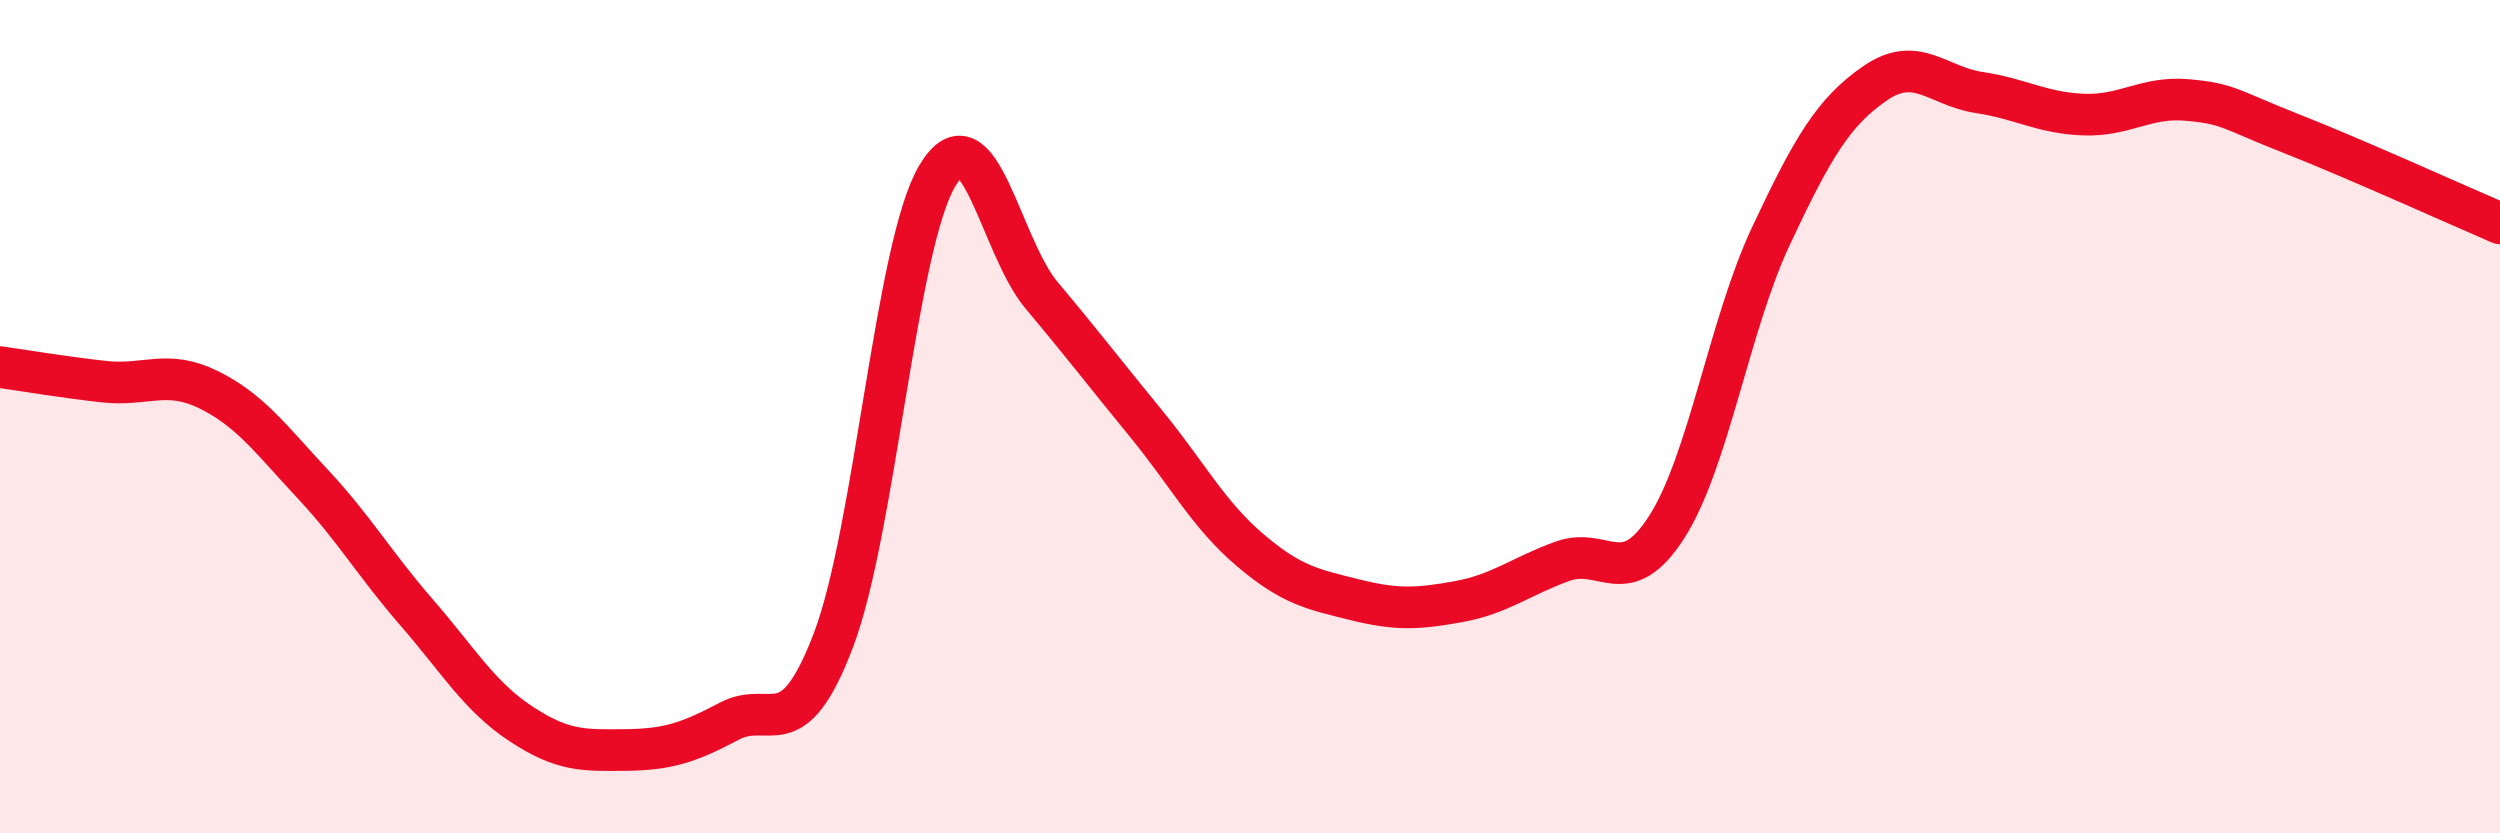 
    <svg width="60" height="20" viewBox="0 0 60 20" xmlns="http://www.w3.org/2000/svg">
      <path
        d="M 0,8.81 C 0.5,8.88 1.5,9.05 2.5,9.16 C 3.5,9.27 4,8.86 5,9.35 C 6,9.84 6.5,10.54 7.5,11.61 C 8.5,12.68 9,13.55 10,14.7 C 11,15.85 11.5,16.71 12.5,17.37 C 13.5,18.03 14,18.01 15,18 C 16,17.99 16.5,17.84 17.5,17.31 C 18.5,16.78 19,17.99 20,15.37 C 21,12.75 21.5,5.87 22.5,4.21 C 23.5,2.55 24,5.9 25,7.09 C 26,8.28 26.5,8.94 27.5,10.16 C 28.5,11.38 29,12.35 30,13.2 C 31,14.05 31.5,14.14 32.5,14.39 C 33.5,14.64 34,14.62 35,14.44 C 36,14.26 36.5,13.83 37.5,13.47 C 38.5,13.11 39,14.21 40,12.65 C 41,11.09 41.5,7.8 42.5,5.67 C 43.5,3.54 44,2.69 45,2 C 46,1.31 46.5,2.07 47.5,2.22 C 48.5,2.37 49,2.71 50,2.75 C 51,2.79 51.5,2.31 52.5,2.4 C 53.5,2.49 53.5,2.62 55,3.21 C 56.5,3.8 59,4.93 60,5.36L60 20L0 20Z"
        fill="#EB0A25"
        opacity="0.1"
        stroke-linecap="round"
        stroke-linejoin="round"
      />
      <path
        d="M 0,8.81 C 0.5,8.88 1.5,9.05 2.5,9.16 C 3.5,9.27 4,8.86 5,9.35 C 6,9.84 6.5,10.54 7.5,11.61 C 8.5,12.68 9,13.55 10,14.7 C 11,15.85 11.5,16.71 12.5,17.37 C 13.5,18.03 14,18.01 15,18 C 16,17.99 16.5,17.84 17.5,17.31 C 18.5,16.78 19,17.99 20,15.37 C 21,12.75 21.5,5.87 22.5,4.21 C 23.5,2.55 24,5.9 25,7.09 C 26,8.28 26.5,8.94 27.5,10.16 C 28.5,11.38 29,12.35 30,13.2 C 31,14.05 31.5,14.14 32.5,14.39 C 33.5,14.64 34,14.62 35,14.44 C 36,14.26 36.5,13.83 37.5,13.47 C 38.5,13.11 39,14.21 40,12.65 C 41,11.09 41.5,7.8 42.5,5.67 C 43.5,3.54 44,2.69 45,2 C 46,1.31 46.5,2.07 47.5,2.22 C 48.5,2.37 49,2.71 50,2.75 C 51,2.79 51.5,2.31 52.5,2.4 C 53.5,2.49 53.5,2.62 55,3.21 C 56.5,3.8 59,4.93 60,5.36"
        stroke="#EB0A25"
        stroke-width="1"
        fill="none"
        stroke-linecap="round"
        stroke-linejoin="round"
      />
    </svg>
  